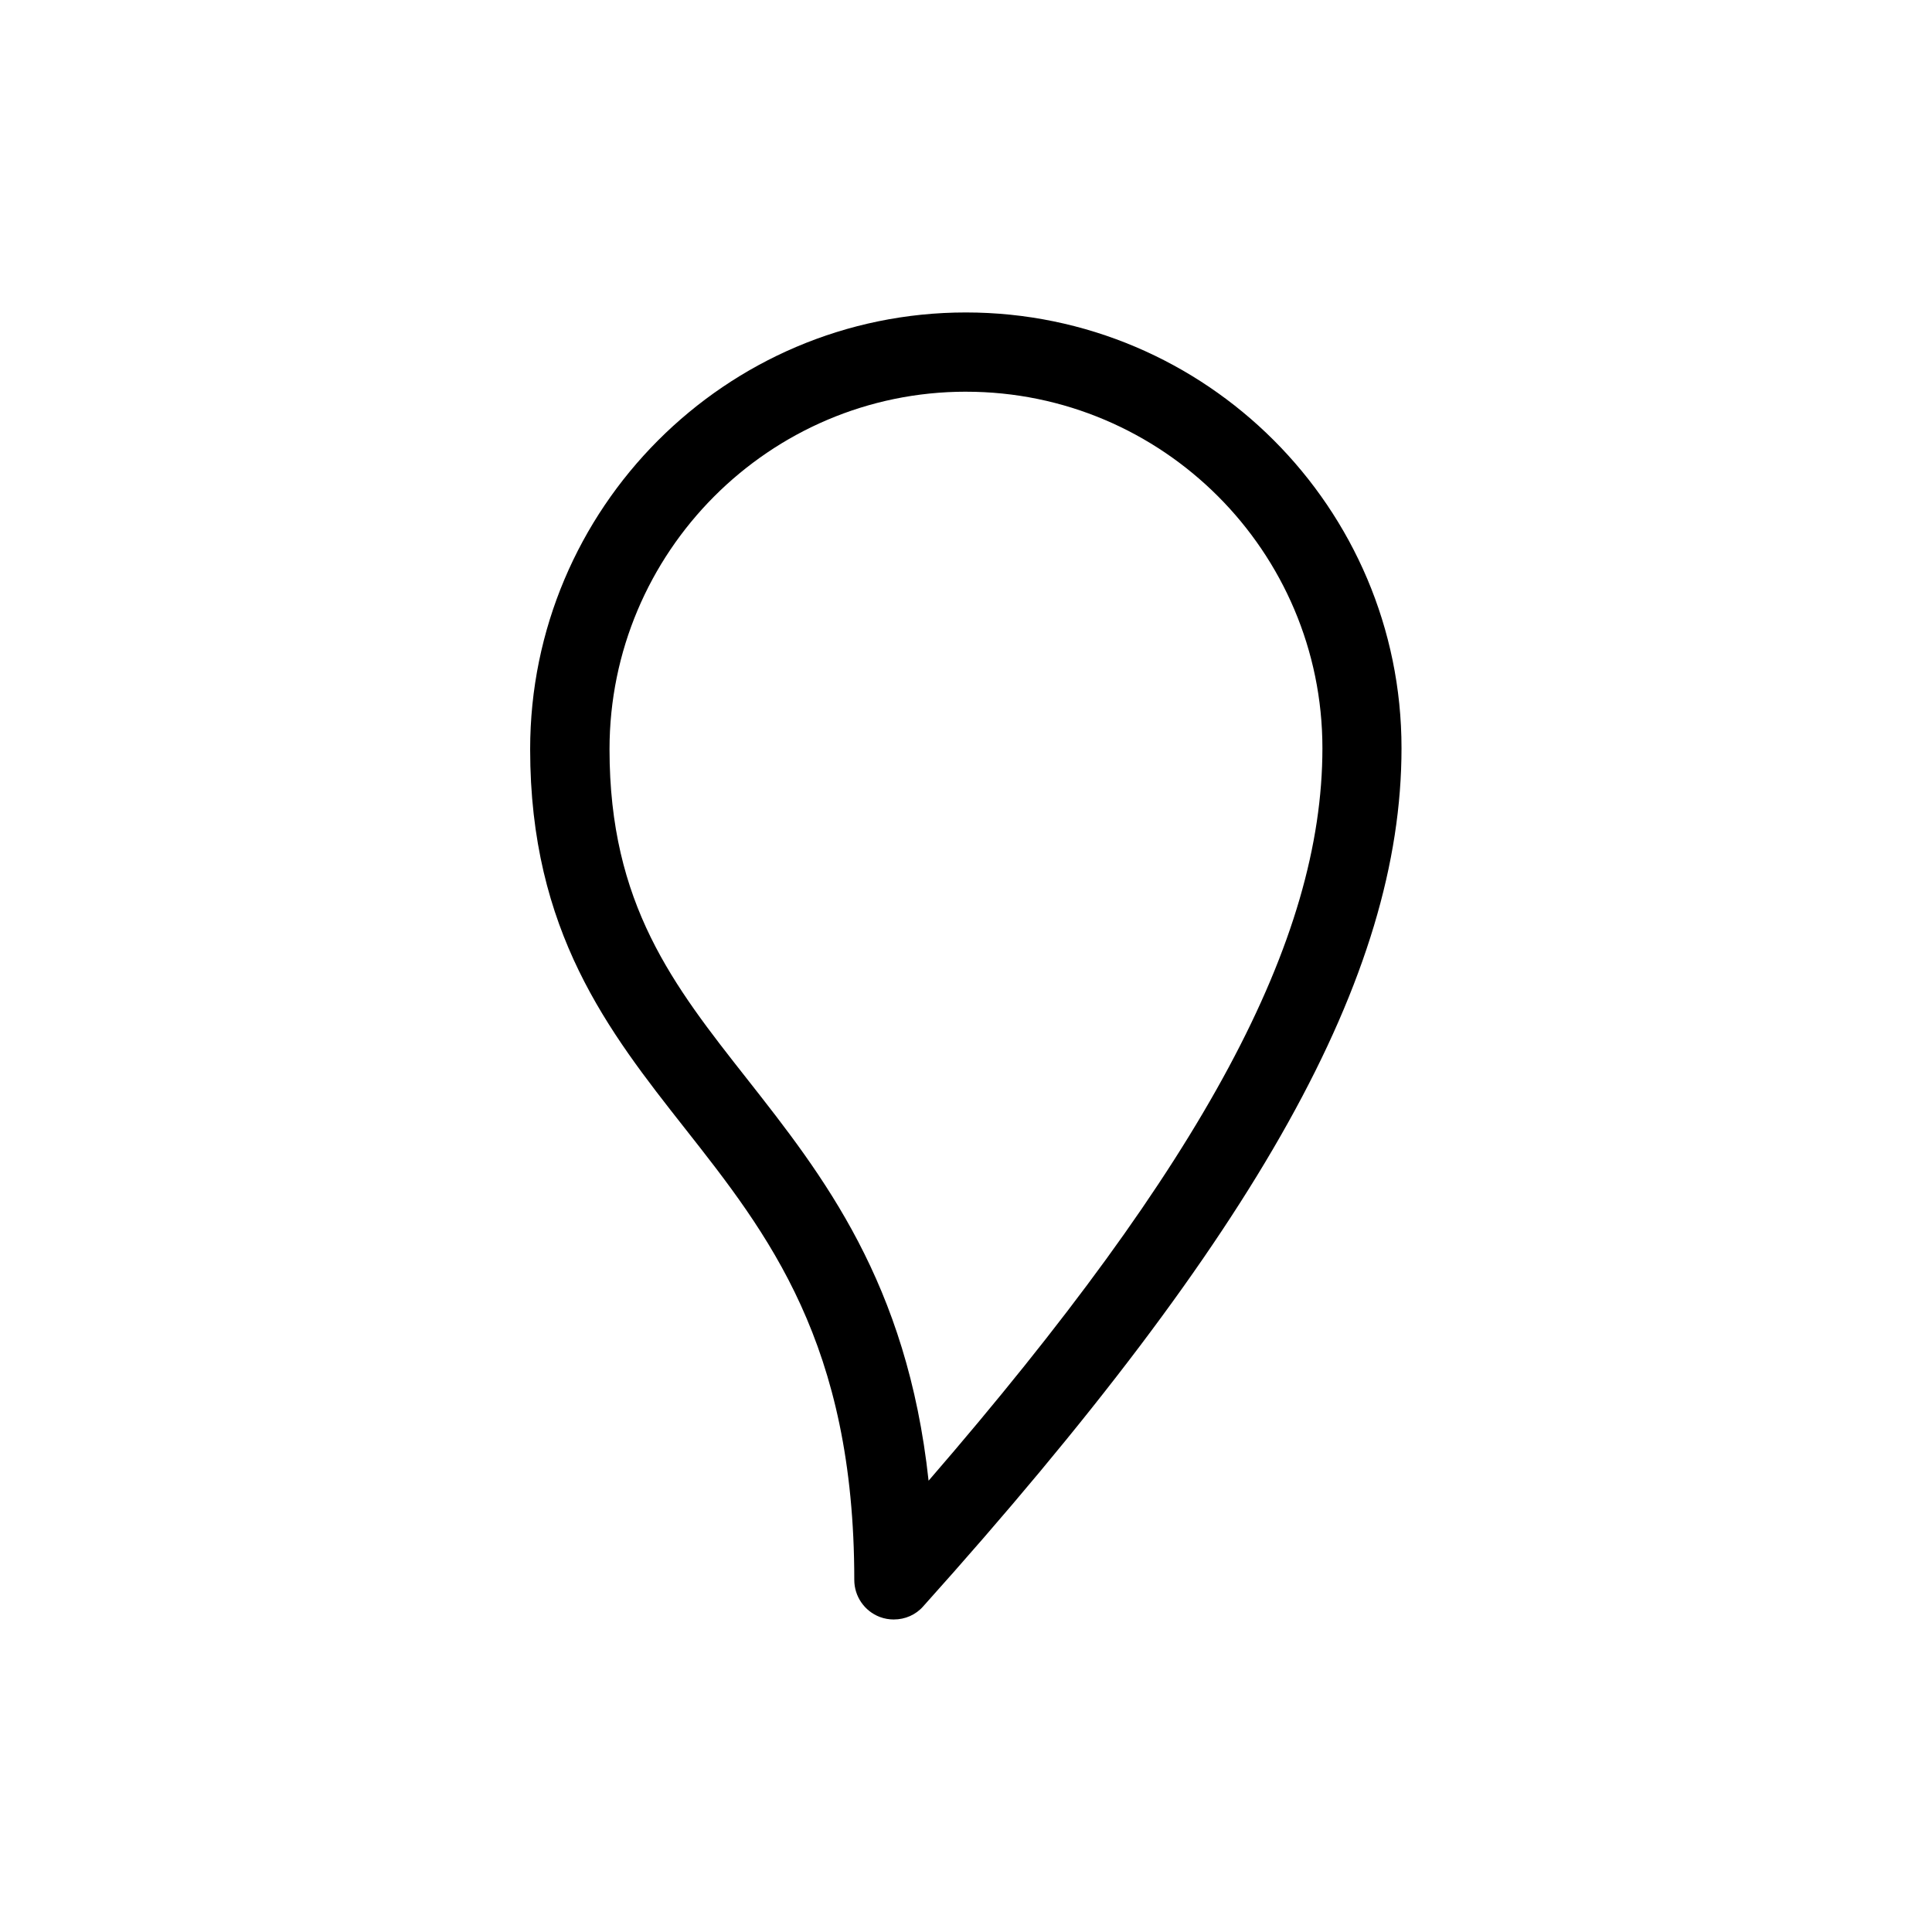 <?xml version="1.0" encoding="UTF-8"?>
<!-- Uploaded to: ICON Repo, www.svgrepo.com, Generator: ICON Repo Mixer Tools -->
<svg fill="#000000" width="800px" height="800px" version="1.1" viewBox="144 144 512 512" xmlns="http://www.w3.org/2000/svg">
 <path d="m380.89 573.18c-1.258 0-2.519-0.211-3.738-0.672-4.074-1.555-6.758-5.457-6.758-9.824 0-62.641-22.84-91.652-44.922-119.7-20.152-25.609-40.977-52.059-40.977-100.43 0-63.816 51.809-115.75 115.46-115.75 63.648 0 115.46 51.809 115.46 115.46 0 60.414-37.91 128.43-126.75 227.43-1.973 2.262-4.828 3.481-7.769 3.481zm10.496-10.496h0.082zm8.609-314.88c-52.102 0-94.465 42.531-94.465 94.758 0 41.102 16.918 62.555 36.484 87.41 20.027 25.484 42.402 53.906 48.07 106.43 72.926-84.301 104.37-143.12 104.37-194.13 0-52.102-42.359-94.465-94.461-94.465z"/>
</svg>